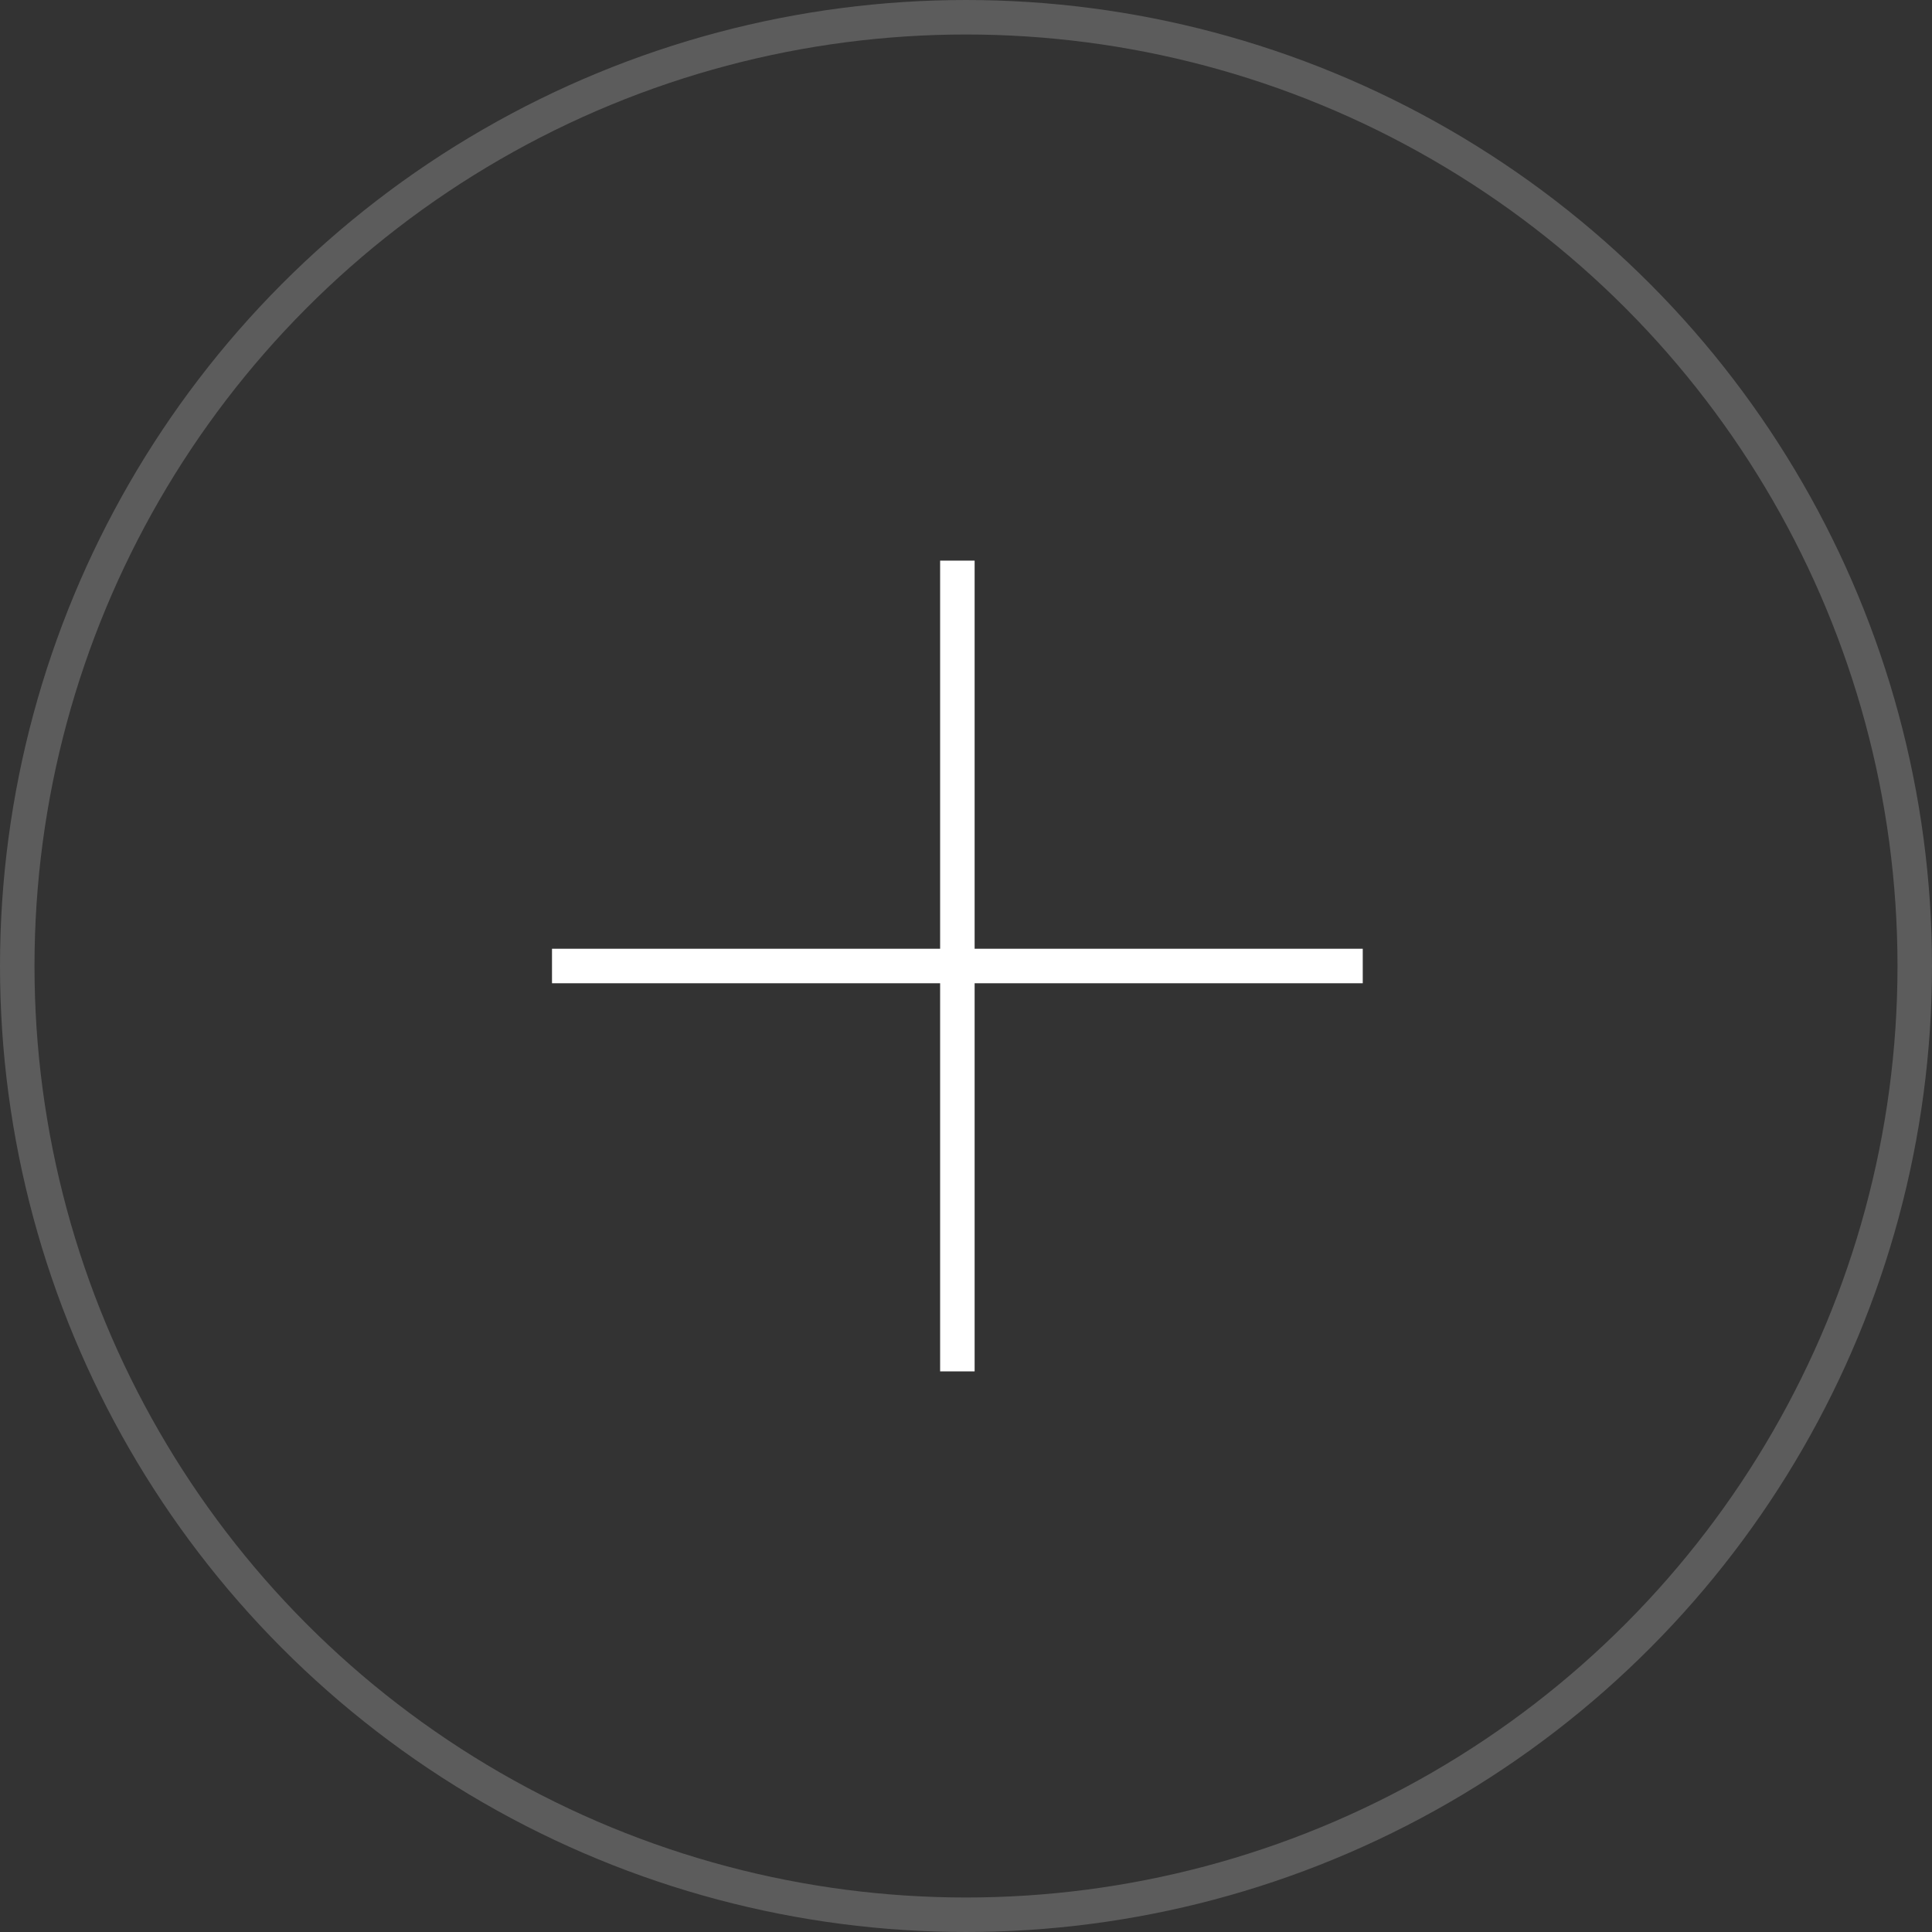 <svg xmlns="http://www.w3.org/2000/svg" width="56" height="56" viewBox="0 0 56 56" fill="none">
  <rect x="0" y="0" width="56" height="56" fill="#333333" stroke="none"/>
  <circle opacity="0.2" cx="28" cy="28" r="27.5" stroke="white"/>
  <path d="M16 28H39.5" stroke="white"/>
  <path d="M27.75 39.75L27.75 16.25" stroke="white"/>
</svg>